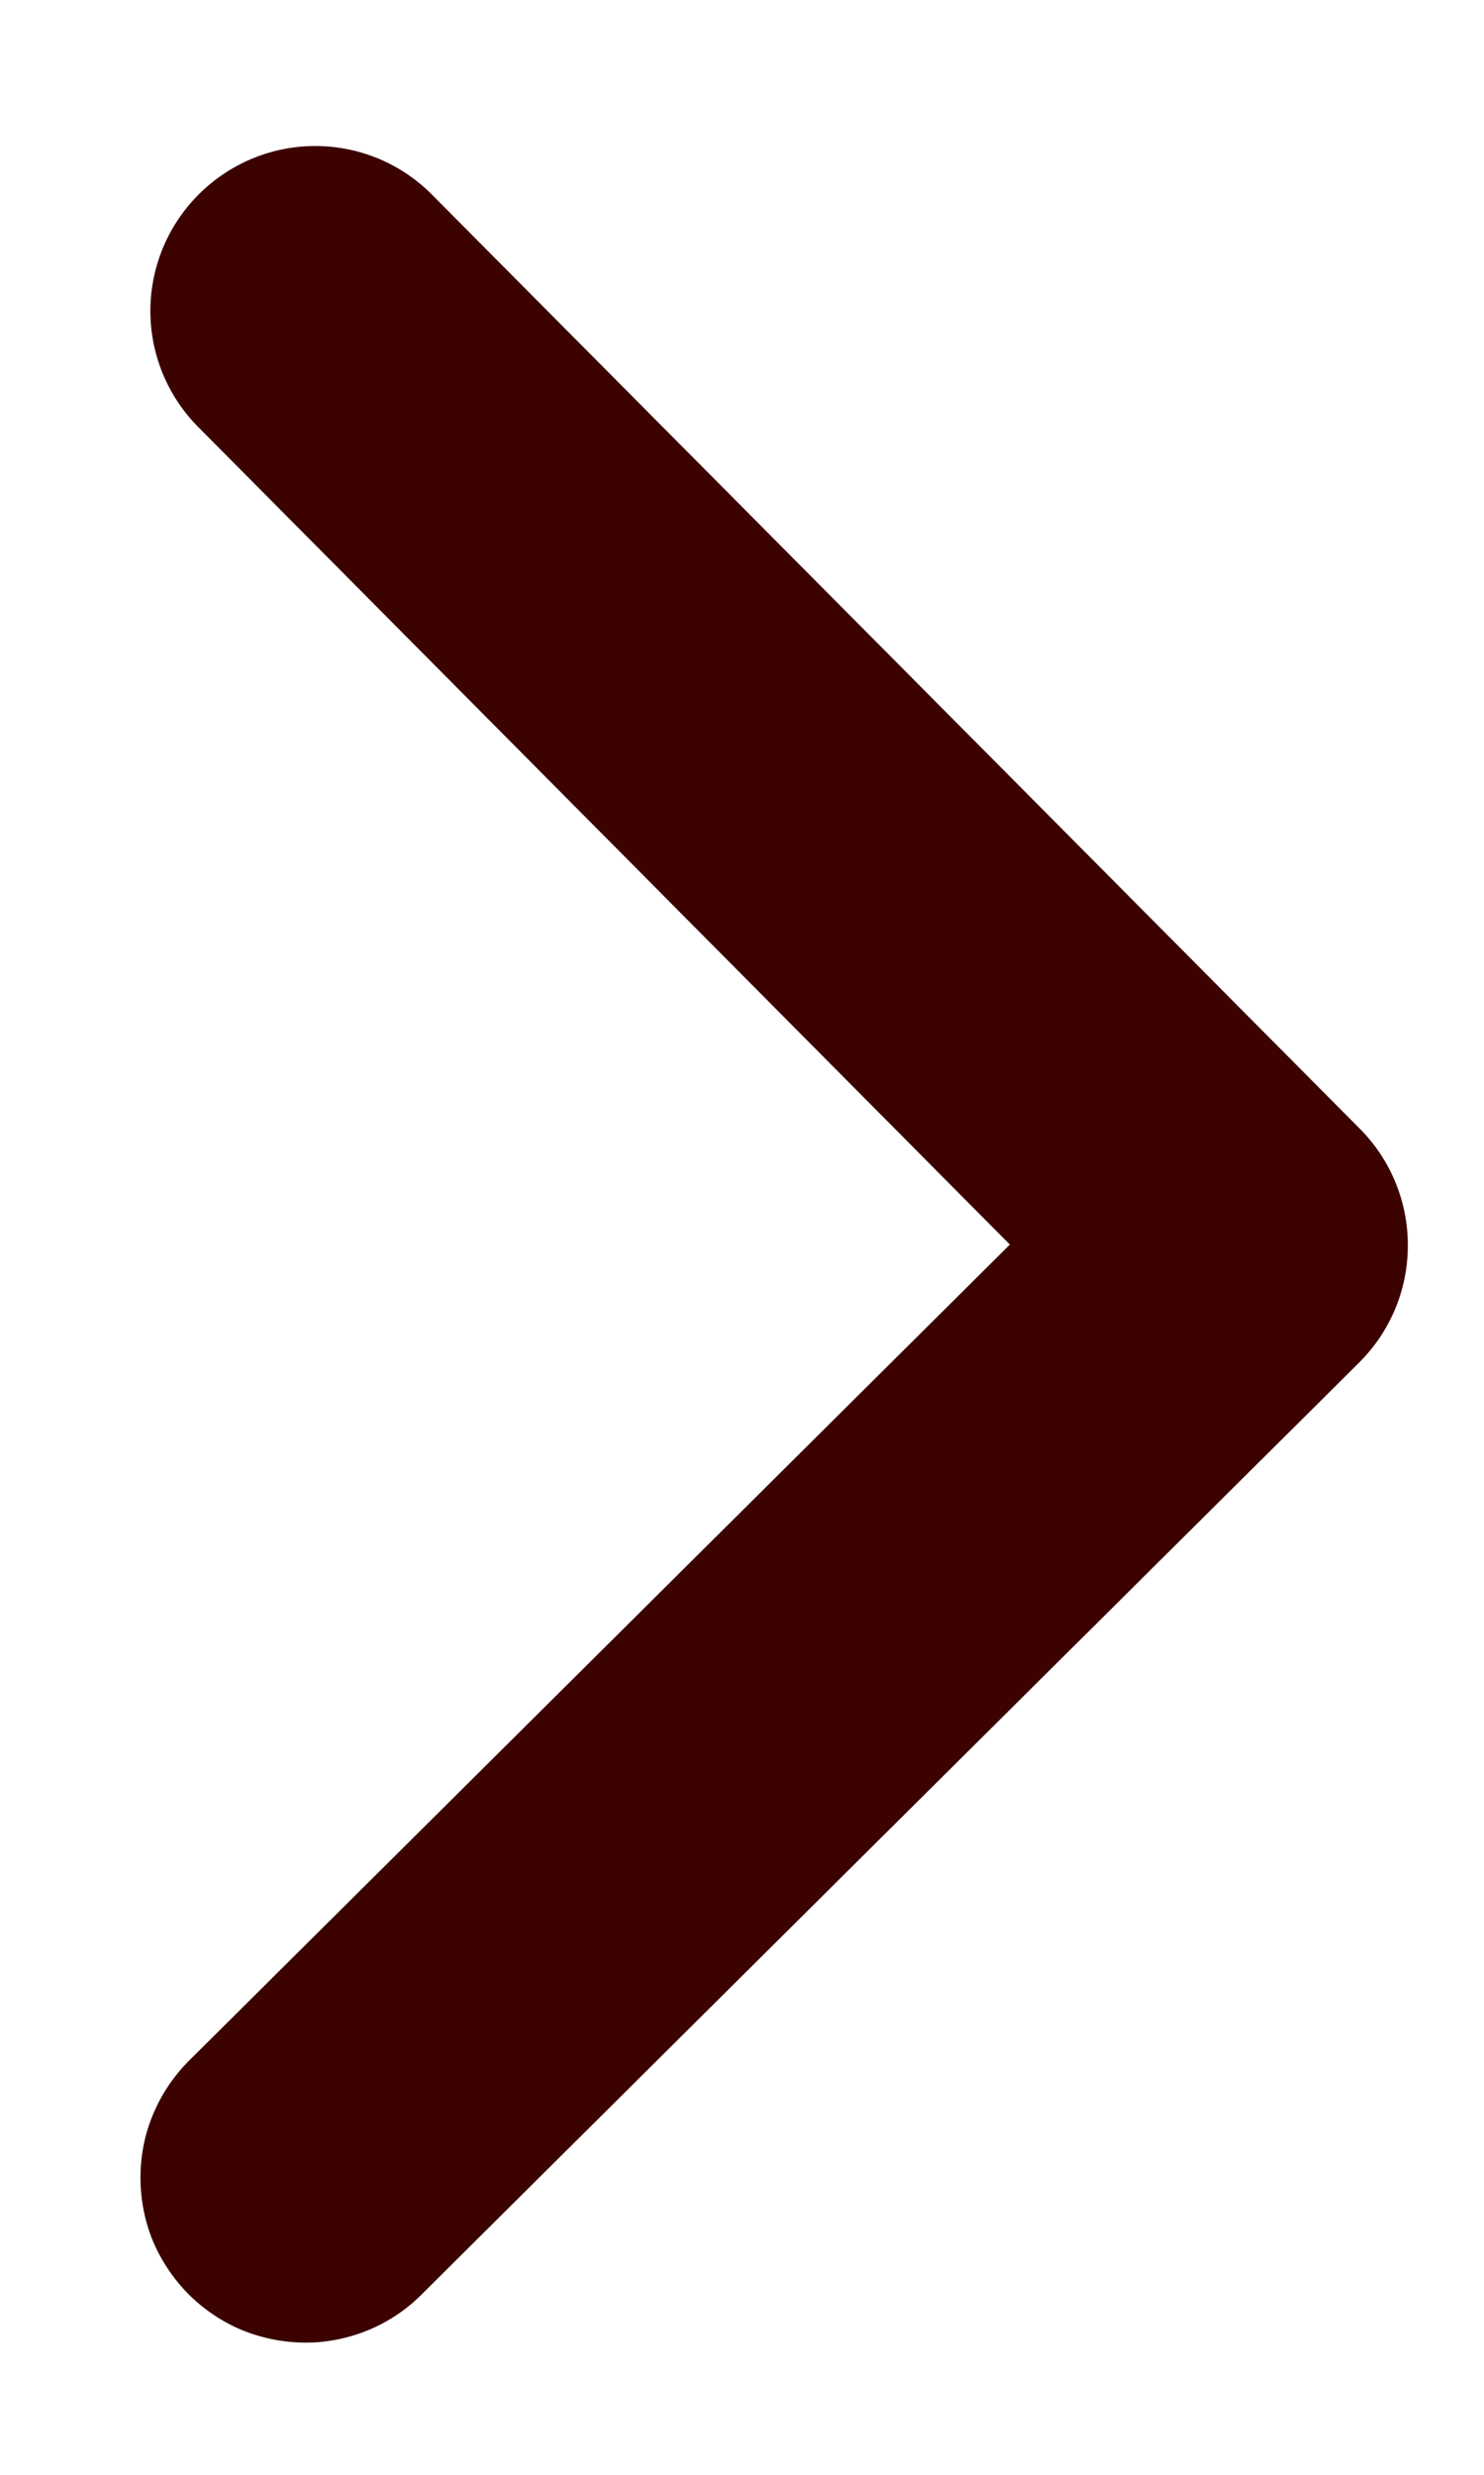 <svg width="6" height="10" viewBox="0 0 6 10" fill="none" xmlns="http://www.w3.org/2000/svg">
<path fill-rule="evenodd" clip-rule="evenodd" d="M5.499 4.562C5.623 4.687 5.693 4.857 5.692 5.034C5.692 5.211 5.621 5.38 5.496 5.505L1.712 9.264C1.651 9.327 1.577 9.378 1.495 9.413C1.414 9.447 1.326 9.466 1.238 9.466C1.149 9.466 1.062 9.449 0.98 9.416C0.898 9.382 0.824 9.332 0.761 9.269C0.699 9.206 0.65 9.132 0.616 9.05C0.583 8.968 0.567 8.88 0.568 8.791C0.569 8.703 0.587 8.615 0.623 8.534C0.658 8.453 0.709 8.38 0.773 8.318L4.083 5.029L0.794 1.718C0.673 1.592 0.606 1.424 0.608 1.249C0.61 1.074 0.681 0.907 0.805 0.784C0.929 0.661 1.096 0.591 1.271 0.59C1.446 0.589 1.614 0.657 1.739 0.779L5.499 4.562Z" fill="#3B0200"/>
</svg>
